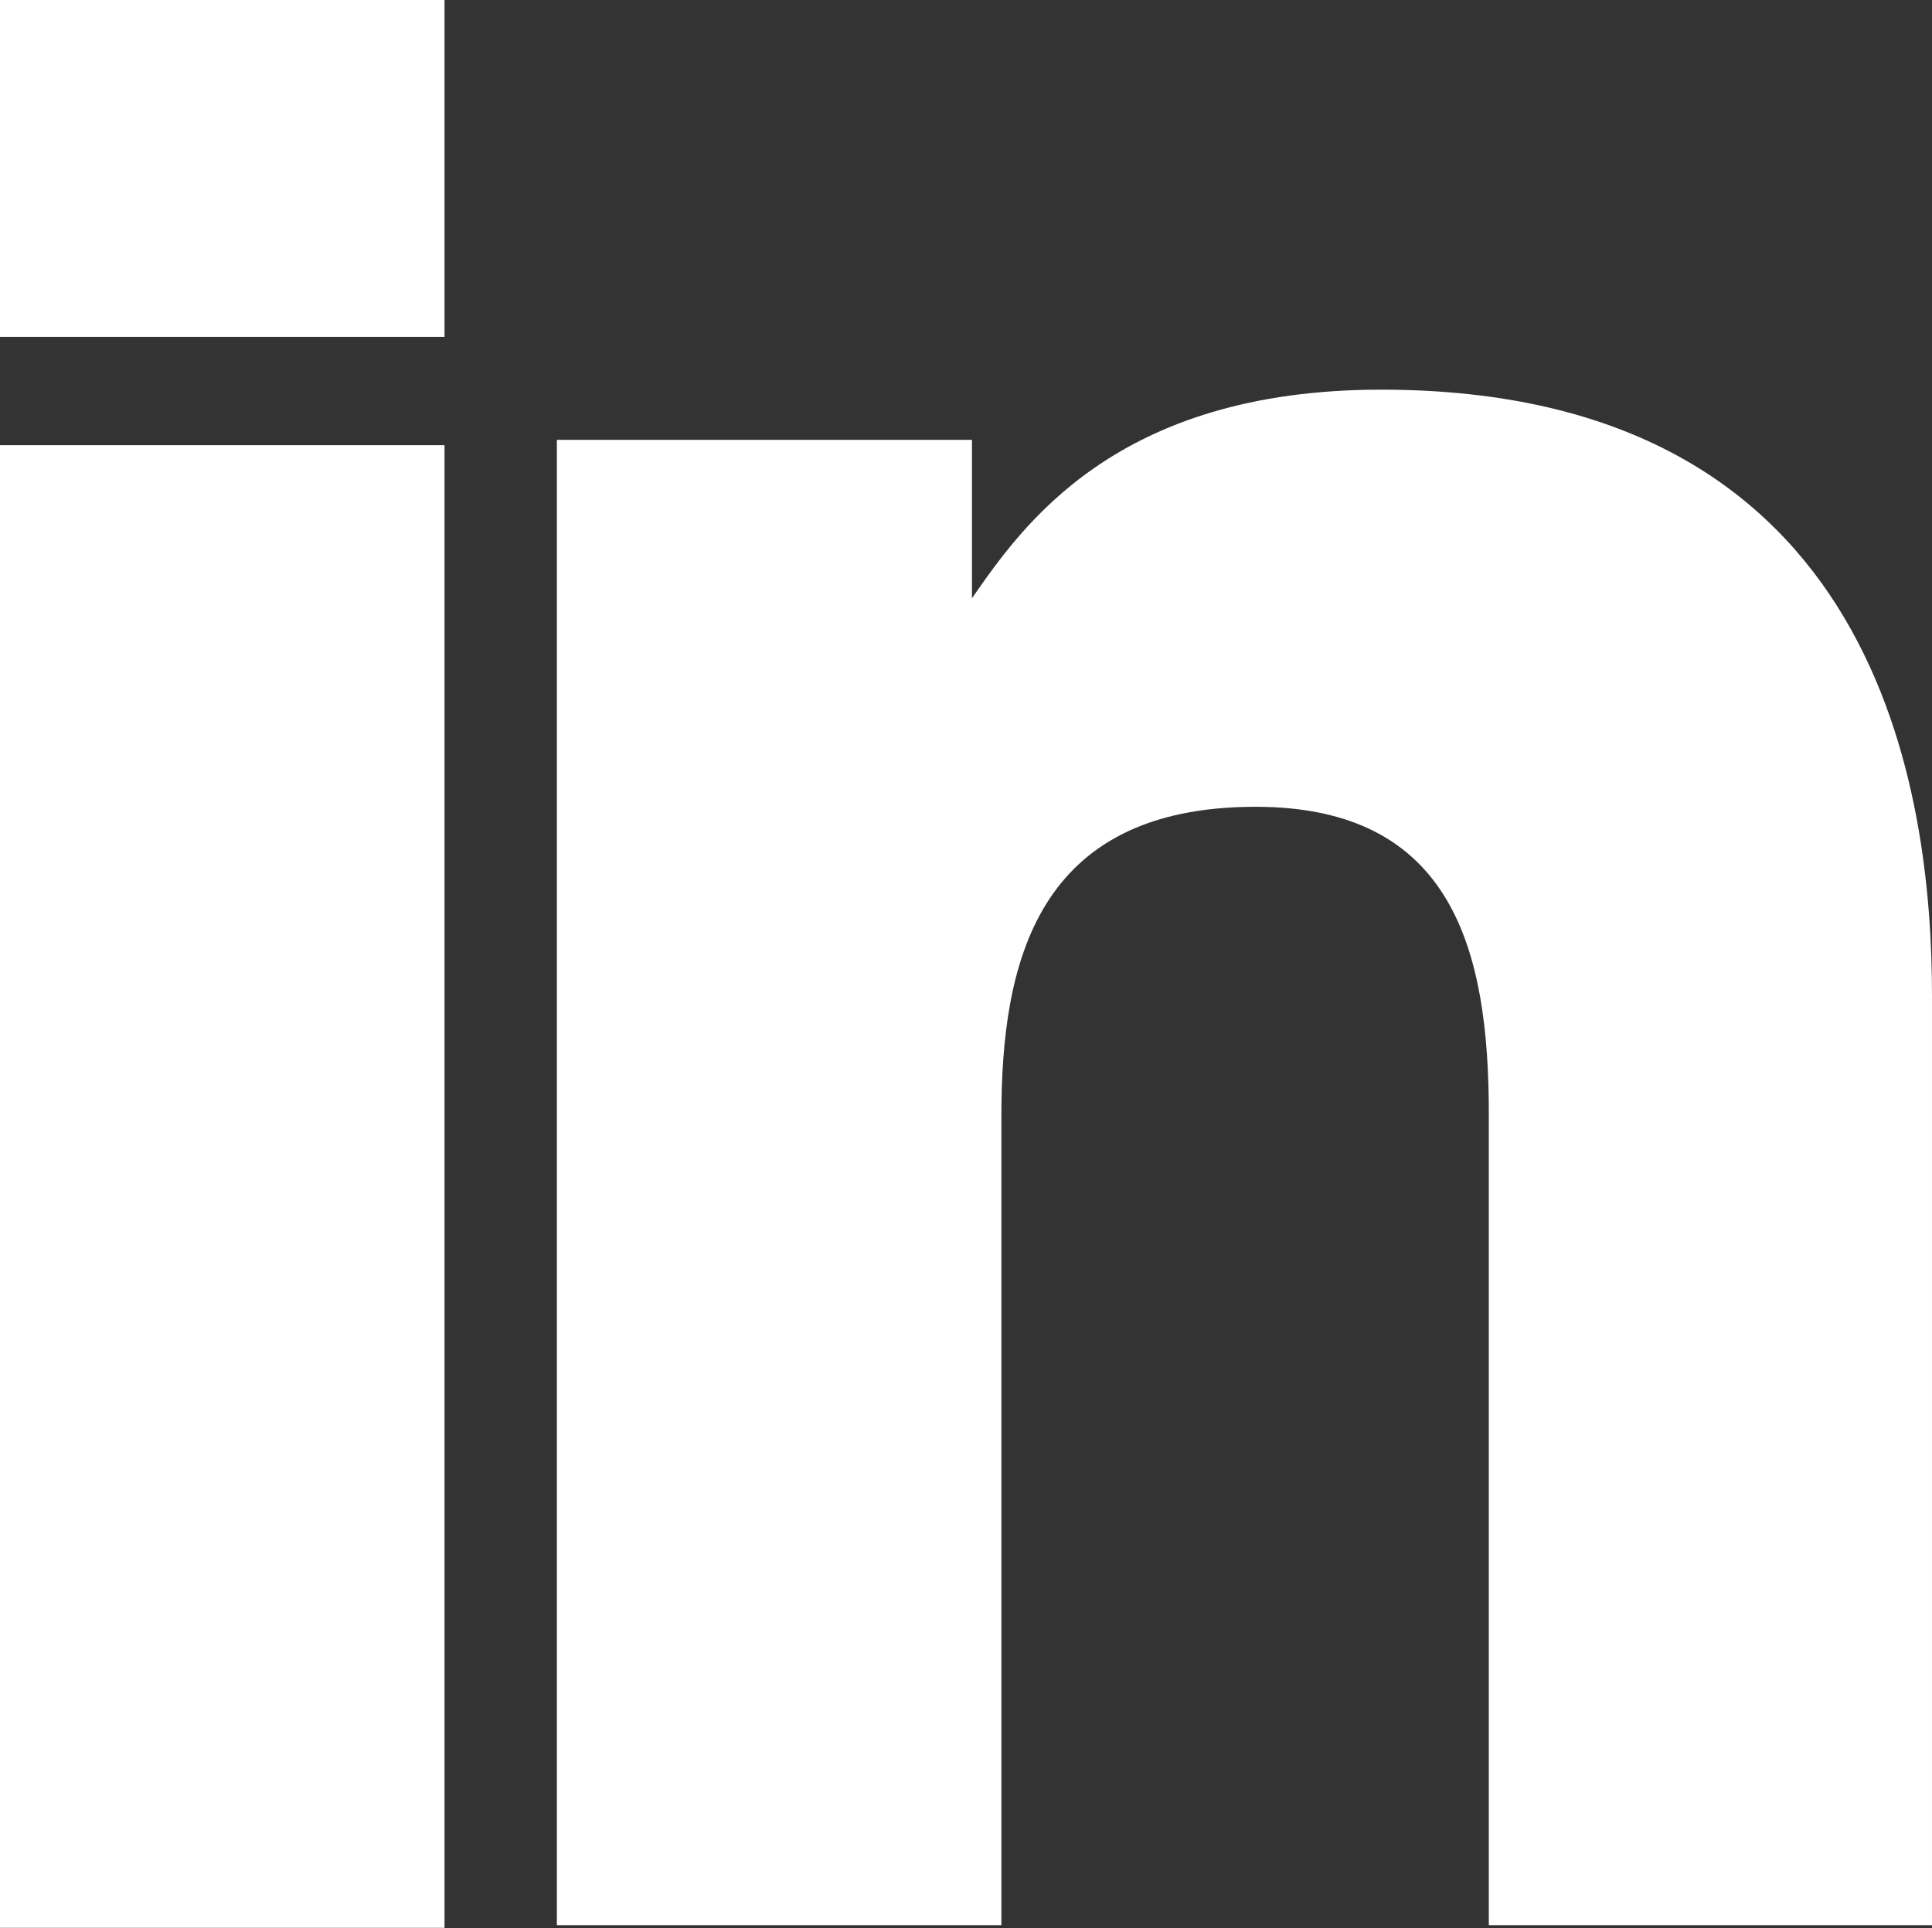<svg version="1.2" xmlns="http://www.w3.org/2000/svg" viewBox="0 0 1589 1586" width="1589" height="1586">
	<rect x="0" y="0" width="1589" height="1586" fill="#333333" stroke="none"/>
	<title>INNV_BIG copy-svg</title>
	<style>
		.s0 { fill: #ffffff } 
	</style>
	<path id="Layer" fill-rule="evenodd" class="s0" d="m0 0h365.6v277.1h-365.6zm0 1585.7h365.6v-1219.5h-365.6zm1135.9-1265.2c-218.2 0-295.2 112.2-336.5 171.6v-130.3h-341.4v1221.7h365.6v-665.3c0-125.4 28.1-254.6 209-254.6 162.7 0 191.9 118.8 191.9 252.4v667.5h364.5v-764.3c0-164.4-41.2-498.7-453.1-498.7z"/>
</svg>